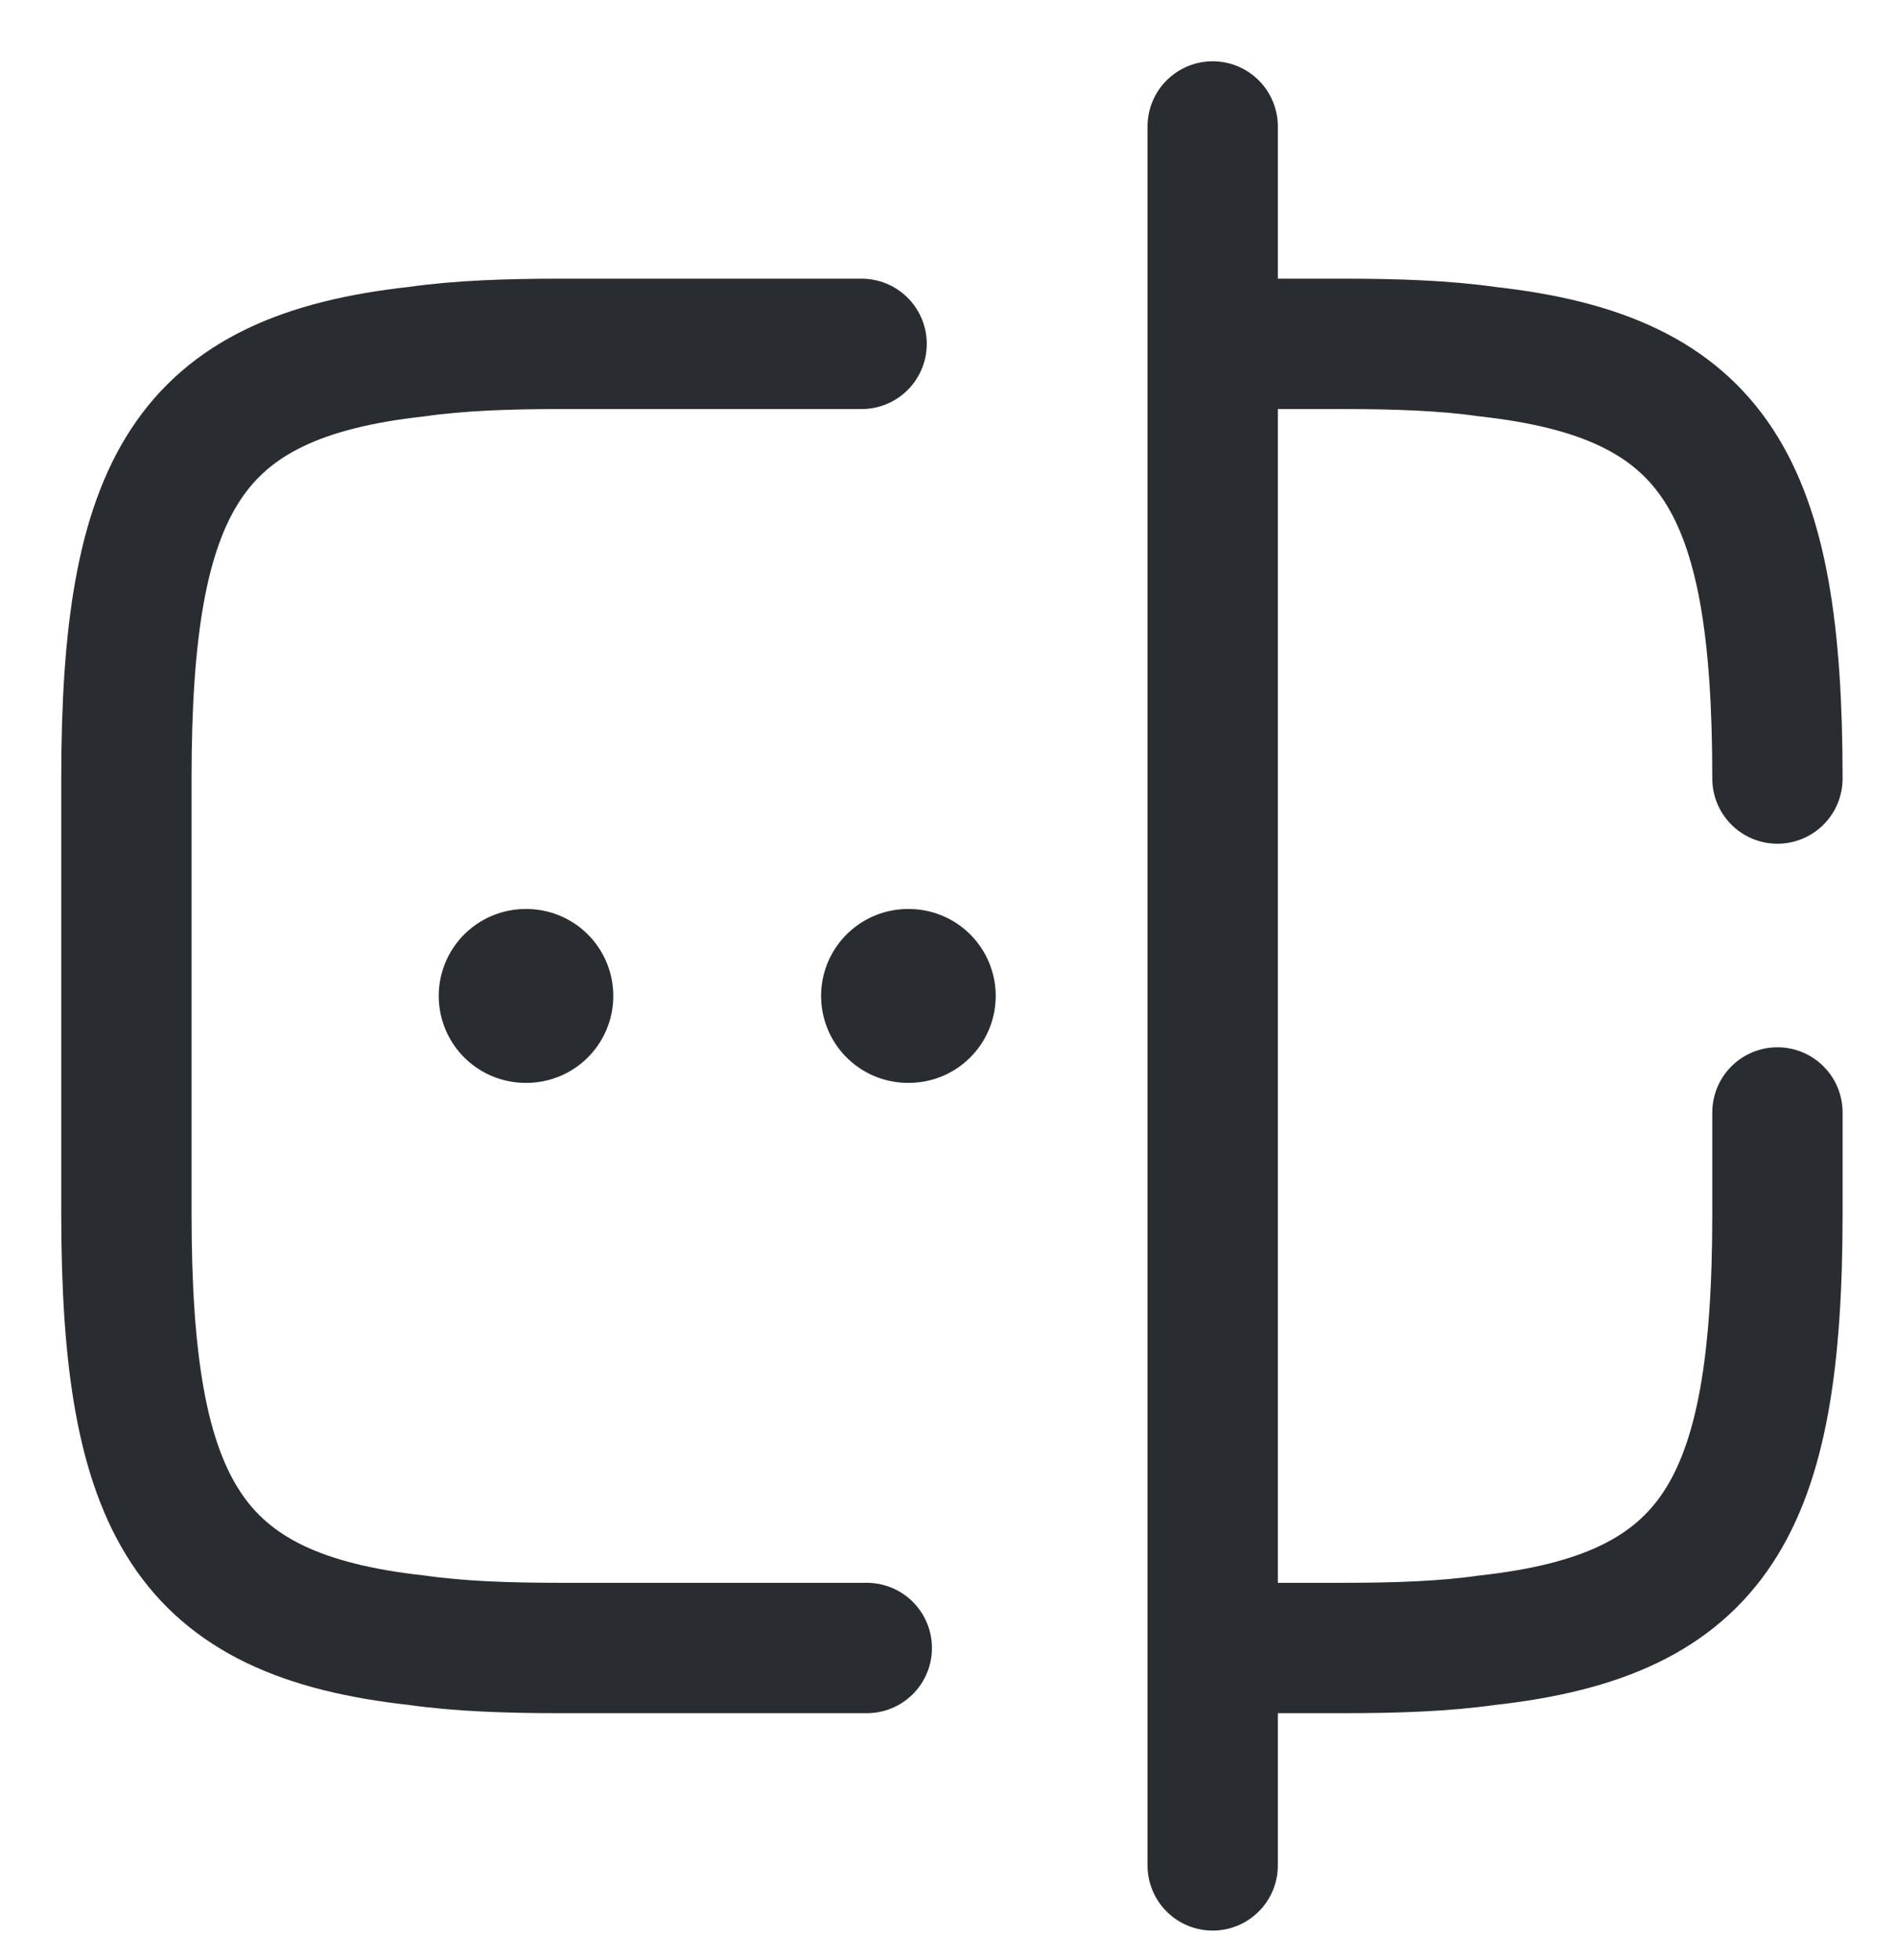 <svg width="30" height="31" viewBox="0 0 30 31" fill="none" xmlns="http://www.w3.org/2000/svg">
<g id="&#240;&#159;&#166;&#134; icon &#34;password check&#34;">
<g id="Group">
<g id="Group_2">
<path id="Vector" d="M13.715 26.062H8.875C8.023 26.062 7.266 26.035 6.593 25.939C2.976 25.54 2 23.835 2 19.188V12.312C2 7.665 2.976 5.96 6.593 5.561C7.266 5.465 8.023 5.438 8.875 5.438H13.633" stroke="#292D32" stroke-width="2.062" stroke-linecap="round" stroke-linejoin="round"/>
<path id="Vector_2" d="M28.124 17.593V19.188C28.124 23.835 27.148 25.54 23.532 25.939C22.858 26.035 22.102 26.062 21.249 26.062H19.214" stroke="#292D32" stroke-width="2.062" stroke-linecap="round" stroke-linejoin="round"/>
<path id="Vector_3" d="M19.214 5.438H21.249C22.102 5.438 22.858 5.465 23.532 5.561C27.148 5.96 28.124 7.665 28.124 12.312" stroke="#292D32" stroke-width="2.062" stroke-linecap="round" stroke-linejoin="round"/>
<path id="Vector_4" d="M19.188 2V29.5" stroke="#292D32" stroke-width="2.062" stroke-linecap="round" stroke-linejoin="round"/>
</g>
<path id="Vector_5" d="M14.367 15.75H14.38" stroke="#292D32" stroke-width="2.75" stroke-linecap="round" stroke-linejoin="round"/>
<path id="Vector_6" d="M8.317 15.75H8.329" stroke="#292D32" stroke-width="2.75" stroke-linecap="round" stroke-linejoin="round"/>
</g>
</g>
</svg>

